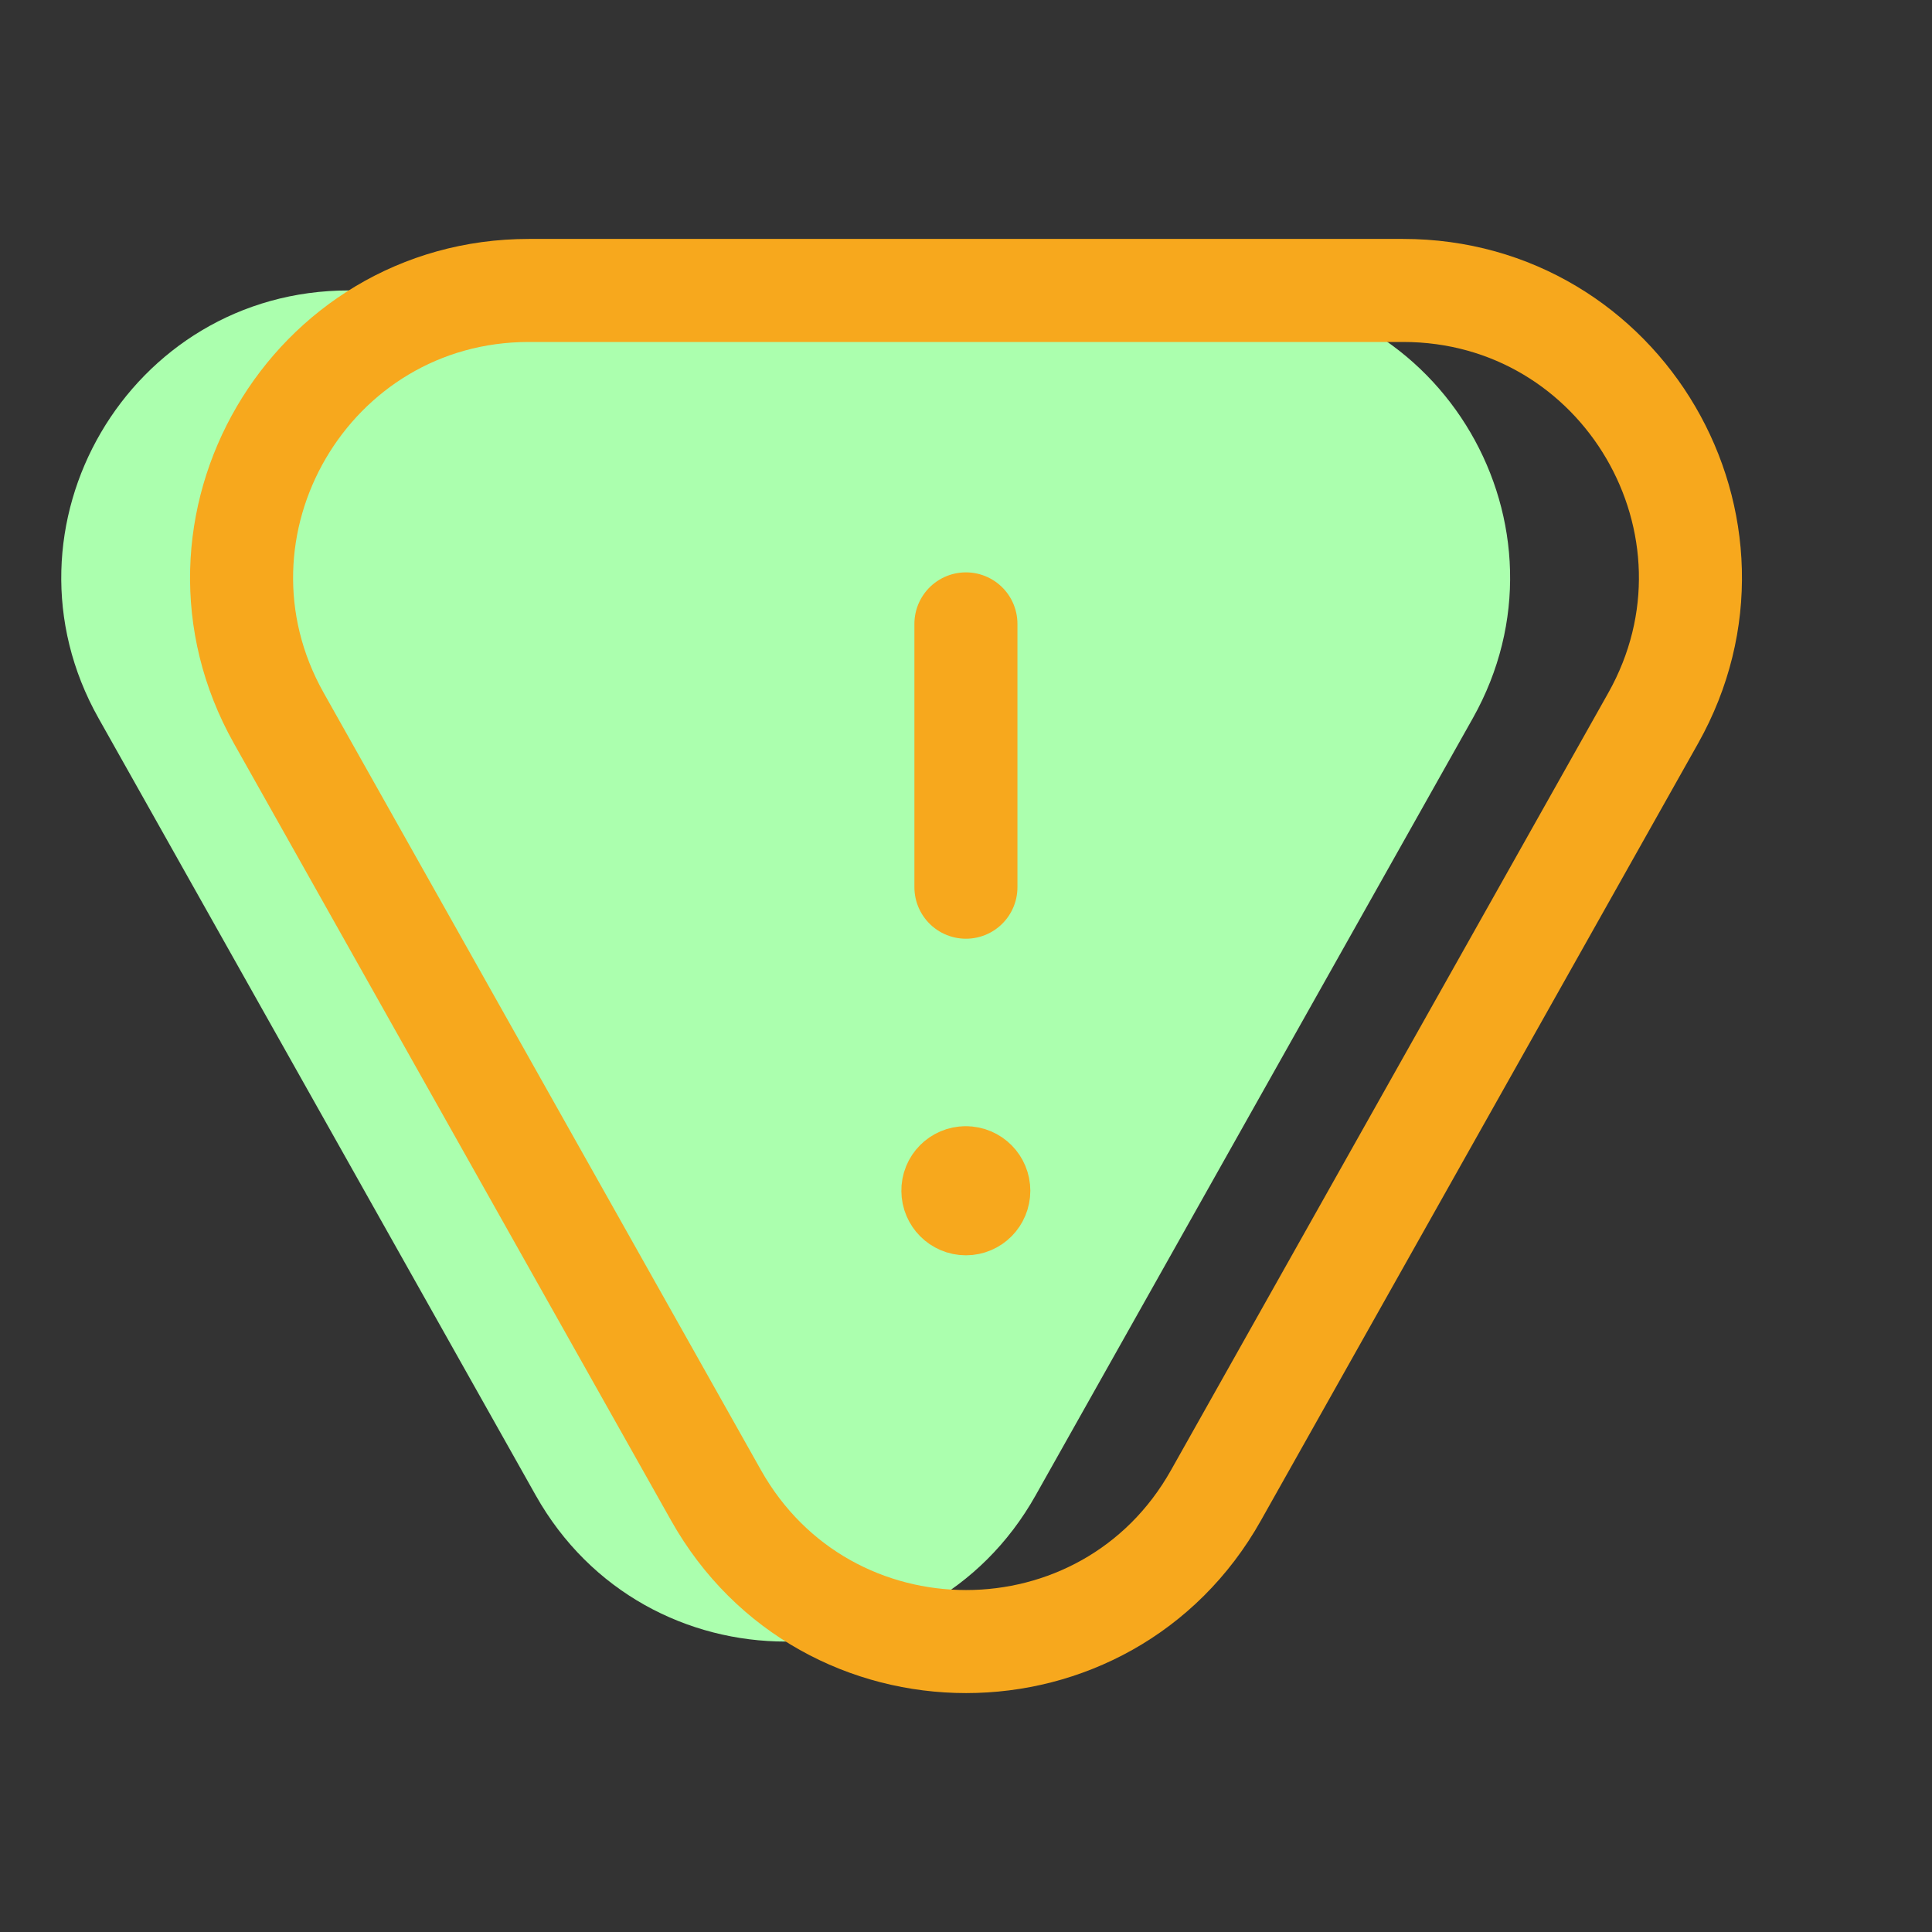 <svg width="75" height="75" viewBox="0 0 75 75" fill="none" xmlns="http://www.w3.org/2000/svg">
<rect x="0" y="0" width="75" height="75" fill="#333333" stroke="none"/>
<path fill-rule="evenodd" clip-rule="evenodd" d="M20.794 58.044L3.825 27.881C-0.353 20.456 5.013 11.275 13.534 11.275H47.466C55.991 11.275 61.353 20.45 57.175 27.881L40.206 58.044C35.956 65.619 25.053 65.619 20.794 58.044Z" fill="#ABFFAE"/>
<path fill-rule="evenodd" clip-rule="evenodd" d="M27.794 58.044L10.825 27.881C6.647 20.456 12.012 11.275 20.534 11.275H54.466C62.991 11.275 68.353 20.45 64.175 27.881L47.206 58.044C42.956 65.619 32.053 65.619 27.794 58.044Z" stroke="#F7A81D" stroke-width="4" stroke-linecap="round" stroke-linejoin="round"/>
<path d="M37.497 34.441V24.219" stroke="#F7A81D" stroke-width="4" stroke-linecap="round" stroke-linejoin="round"/>
<path d="M37.491 45.719C37.212 45.719 36.984 45.947 36.991 46.225C36.991 46.503 37.219 46.731 37.497 46.731C37.775 46.731 37.997 46.503 37.997 46.225C37.997 45.947 37.775 45.719 37.491 45.719" stroke="#F7A81D" stroke-width="4" stroke-linecap="round" stroke-linejoin="round"/>
</svg>
